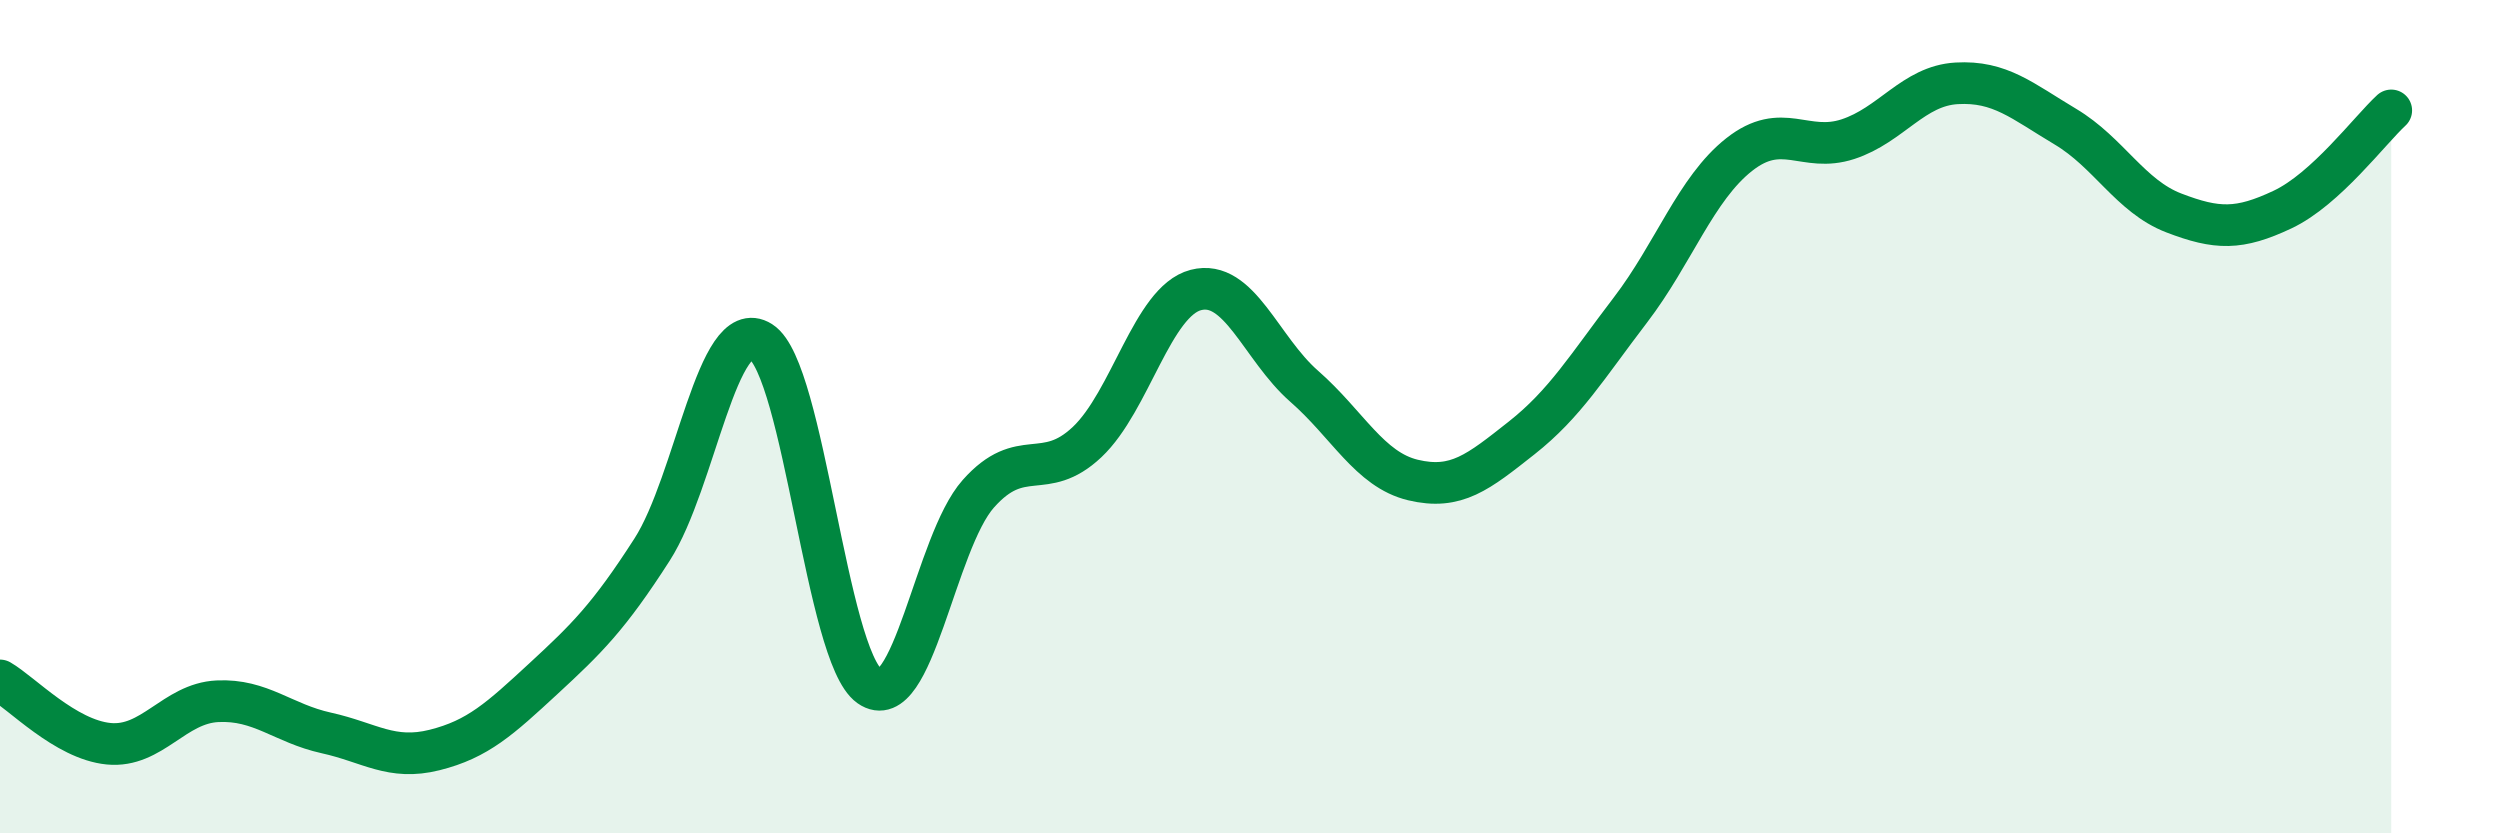 
    <svg width="60" height="20" viewBox="0 0 60 20" xmlns="http://www.w3.org/2000/svg">
      <path
        d="M 0,16.33 C 0.52,16.63 1.57,17.75 2.61,17.85 C 3.65,17.95 4.18,16.88 5.22,16.83 C 6.26,16.78 6.79,17.36 7.83,17.59 C 8.87,17.82 9.39,18.26 10.43,18 C 11.47,17.74 12,17.25 13.04,16.29 C 14.08,15.33 14.61,14.81 15.65,13.19 C 16.69,11.57 17.22,7.54 18.26,8.2 C 19.3,8.86 19.83,15.74 20.87,16.47 C 21.91,17.2 22.44,13.02 23.48,11.85 C 24.52,10.68 25.05,11.59 26.09,10.61 C 27.13,9.63 27.66,7.23 28.7,6.96 C 29.74,6.69 30.26,8.36 31.3,9.27 C 32.34,10.18 32.87,11.27 33.91,11.52 C 34.95,11.77 35.48,11.33 36.52,10.51 C 37.56,9.69 38.09,8.8 39.13,7.44 C 40.17,6.08 40.7,4.53 41.74,3.71 C 42.78,2.89 43.31,3.68 44.35,3.34 C 45.39,3 45.92,2.06 46.96,2 C 48,1.94 48.53,2.42 49.57,3.04 C 50.61,3.66 51.13,4.71 52.17,5.11 C 53.21,5.51 53.74,5.52 54.78,5.03 C 55.82,4.54 56.87,3.13 57.39,2.65L57.39 20L0 20Z"
        fill="#008740"
        opacity="0.1"
        stroke-linecap="round"
        stroke-linejoin="round"
      />
      <path
        d="M 0,16.33 C 0.52,16.63 1.57,17.75 2.61,17.85 C 3.65,17.95 4.18,16.88 5.22,16.83 C 6.26,16.78 6.79,17.36 7.83,17.59 C 8.87,17.82 9.39,18.26 10.43,18 C 11.47,17.74 12,17.25 13.04,16.29 C 14.08,15.33 14.61,14.81 15.65,13.19 C 16.69,11.57 17.22,7.54 18.26,8.2 C 19.3,8.86 19.83,15.74 20.87,16.47 C 21.91,17.2 22.44,13.02 23.48,11.85 C 24.52,10.68 25.05,11.59 26.09,10.61 C 27.13,9.63 27.66,7.23 28.7,6.96 C 29.74,6.69 30.26,8.36 31.3,9.27 C 32.34,10.18 32.87,11.27 33.91,11.52 C 34.95,11.77 35.48,11.33 36.52,10.51 C 37.56,9.69 38.09,8.8 39.13,7.44 C 40.17,6.08 40.7,4.53 41.74,3.71 C 42.78,2.89 43.31,3.68 44.35,3.34 C 45.39,3 45.92,2.06 46.96,2 C 48,1.94 48.53,2.42 49.57,3.04 C 50.61,3.66 51.13,4.71 52.17,5.11 C 53.21,5.51 53.74,5.52 54.78,5.03 C 55.82,4.54 56.87,3.13 57.39,2.65"
        stroke="#008740"
        stroke-width="1"
        fill="none"
        stroke-linecap="round"
        stroke-linejoin="round"
      />
    </svg>
  